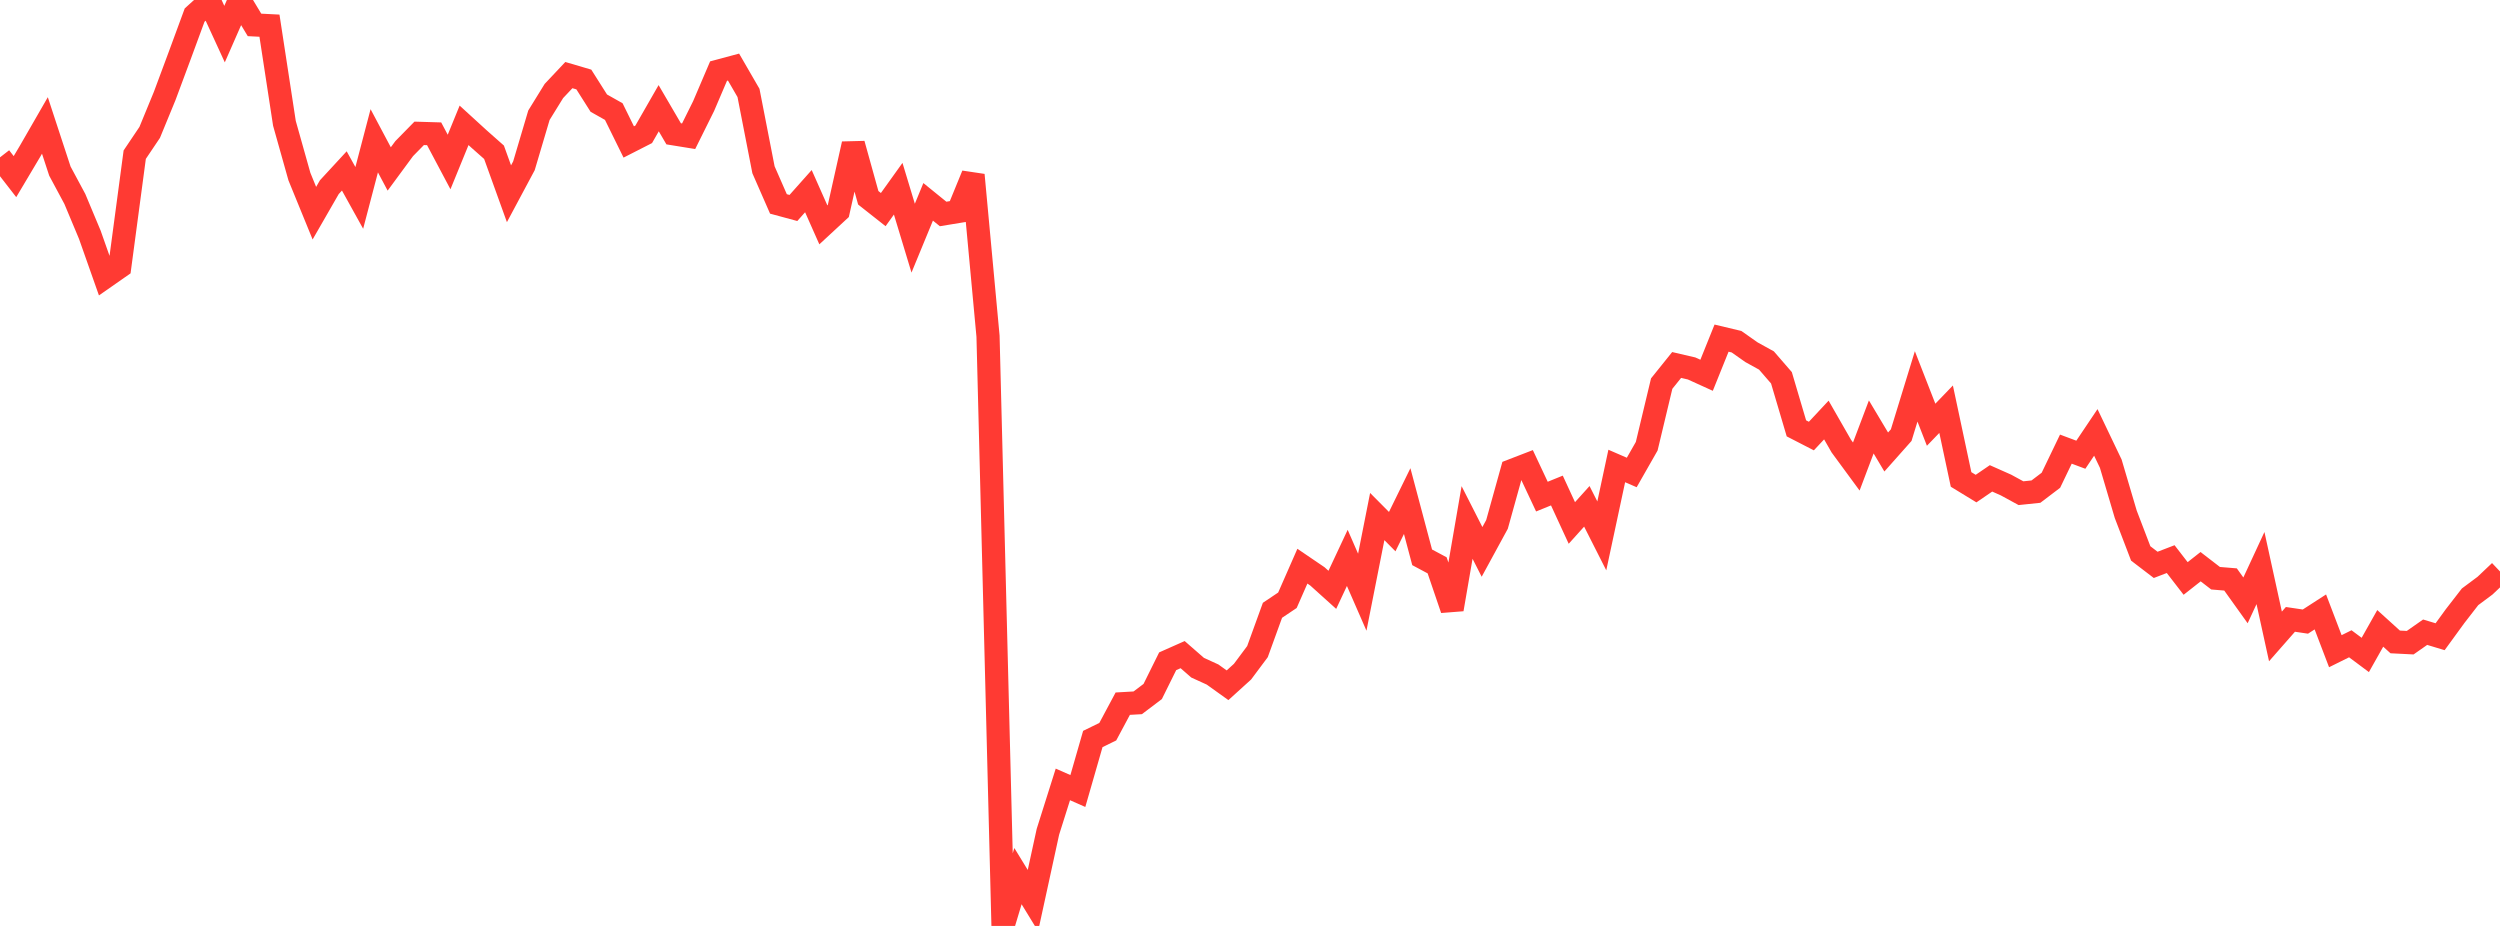 <?xml version="1.0" standalone="no"?>
<!DOCTYPE svg PUBLIC "-//W3C//DTD SVG 1.1//EN" "http://www.w3.org/Graphics/SVG/1.1/DTD/svg11.dtd">

<svg width="135" height="50" viewBox="0 0 135 50" preserveAspectRatio="none" 
  xmlns="http://www.w3.org/2000/svg"
  xmlns:xlink="http://www.w3.org/1999/xlink">


<polyline points="0.0, 8.497 0.808, 9.538 1.617, 8.177 2.425, 6.774 3.234, 9.24 4.042, 10.745 4.85, 12.676 5.659, 14.97 6.467, 14.406 7.275, 8.352 8.084, 7.149 8.892, 5.185 9.701, 3.01 10.509, 0.815 11.317, 0.082 12.126, 1.842 12.934, 0.0 13.743, 1.345 14.551, 1.386 15.359, 6.66 16.168, 9.535 16.976, 11.512 17.784, 10.107 18.593, 9.23 19.401, 10.687 20.21, 7.602 21.018, 9.123 21.826, 8.026 22.635, 7.201 23.443, 7.225 24.251, 8.748 25.06, 6.768 25.868, 7.506 26.677, 8.222 27.485, 10.463 28.293, 8.952 29.102, 6.223 29.91, 4.914 30.719, 4.055 31.527, 4.293 32.335, 5.569 33.144, 6.025 33.952, 7.666 34.76, 7.254 35.569, 5.843 36.377, 7.226 37.186, 7.357 37.994, 5.73 38.802, 3.839 39.611, 3.622 40.419, 5.019 41.228, 9.167 42.036, 11.012 42.844, 11.231 43.653, 10.322 44.461, 12.142 45.269, 11.394 46.078, 7.774 46.886, 10.68 47.695, 11.318 48.503, 10.191 49.311, 12.861 50.12, 10.899 50.928, 11.554 51.737, 11.421 52.545, 9.448 53.353, 18.155 54.162, 50.0 54.97, 47.311 55.778, 48.631 56.587, 44.917 57.395, 42.358 58.204, 42.715 59.012, 39.906 59.82, 39.511 60.629, 37.998 61.437, 37.952 62.246, 37.341 63.054, 35.709 63.862, 35.35 64.671, 36.056 65.479, 36.425 66.287, 37.004 67.096, 36.27 67.904, 35.187 68.713, 32.956 69.521, 32.414 70.329, 30.573 71.138, 31.123 71.946, 31.851 72.754, 30.126 73.563, 31.979 74.371, 27.894 75.18, 28.708 75.988, 27.059 76.796, 30.095 77.605, 30.528 78.413, 32.901 79.222, 28.213 80.03, 29.802 80.838, 28.318 81.647, 25.41 82.455, 25.098 83.263, 26.817 84.072, 26.488 84.88, 28.24 85.689, 27.342 86.497, 28.938 87.305, 25.163 88.114, 25.514 88.922, 24.097 89.731, 20.715 90.539, 19.709 91.347, 19.897 92.156, 20.265 92.964, 18.259 93.772, 18.452 94.581, 19.021 95.389, 19.467 96.198, 20.401 97.006, 23.131 97.814, 23.547 98.623, 22.681 99.431, 24.091 100.24, 25.192 101.048, 23.055 101.856, 24.408 102.665, 23.497 103.473, 20.865 104.281, 22.936 105.09, 22.097 105.898, 25.89 106.707, 26.384 107.515, 25.832 108.323, 26.191 109.132, 26.632 109.94, 26.548 110.749, 25.934 111.557, 24.253 112.365, 24.555 113.174, 23.35 113.982, 25.04 114.79, 27.772 115.599, 29.885 116.407, 30.503 117.216, 30.192 118.024, 31.237 118.832, 30.601 119.641, 31.224 120.449, 31.291 121.257, 32.42 122.066, 30.675 122.874, 34.367 123.683, 33.446 124.491, 33.566 125.299, 33.044 126.108, 35.165 126.916, 34.764 127.725, 35.367 128.533, 33.932 129.341, 34.664 130.15, 34.705 130.958, 34.139 131.766, 34.383 132.575, 33.271 133.383, 32.228 134.192, 31.625 135.0, 30.859" fill="none" stroke="#ff3a33" stroke-width="1.25"/>

</svg>